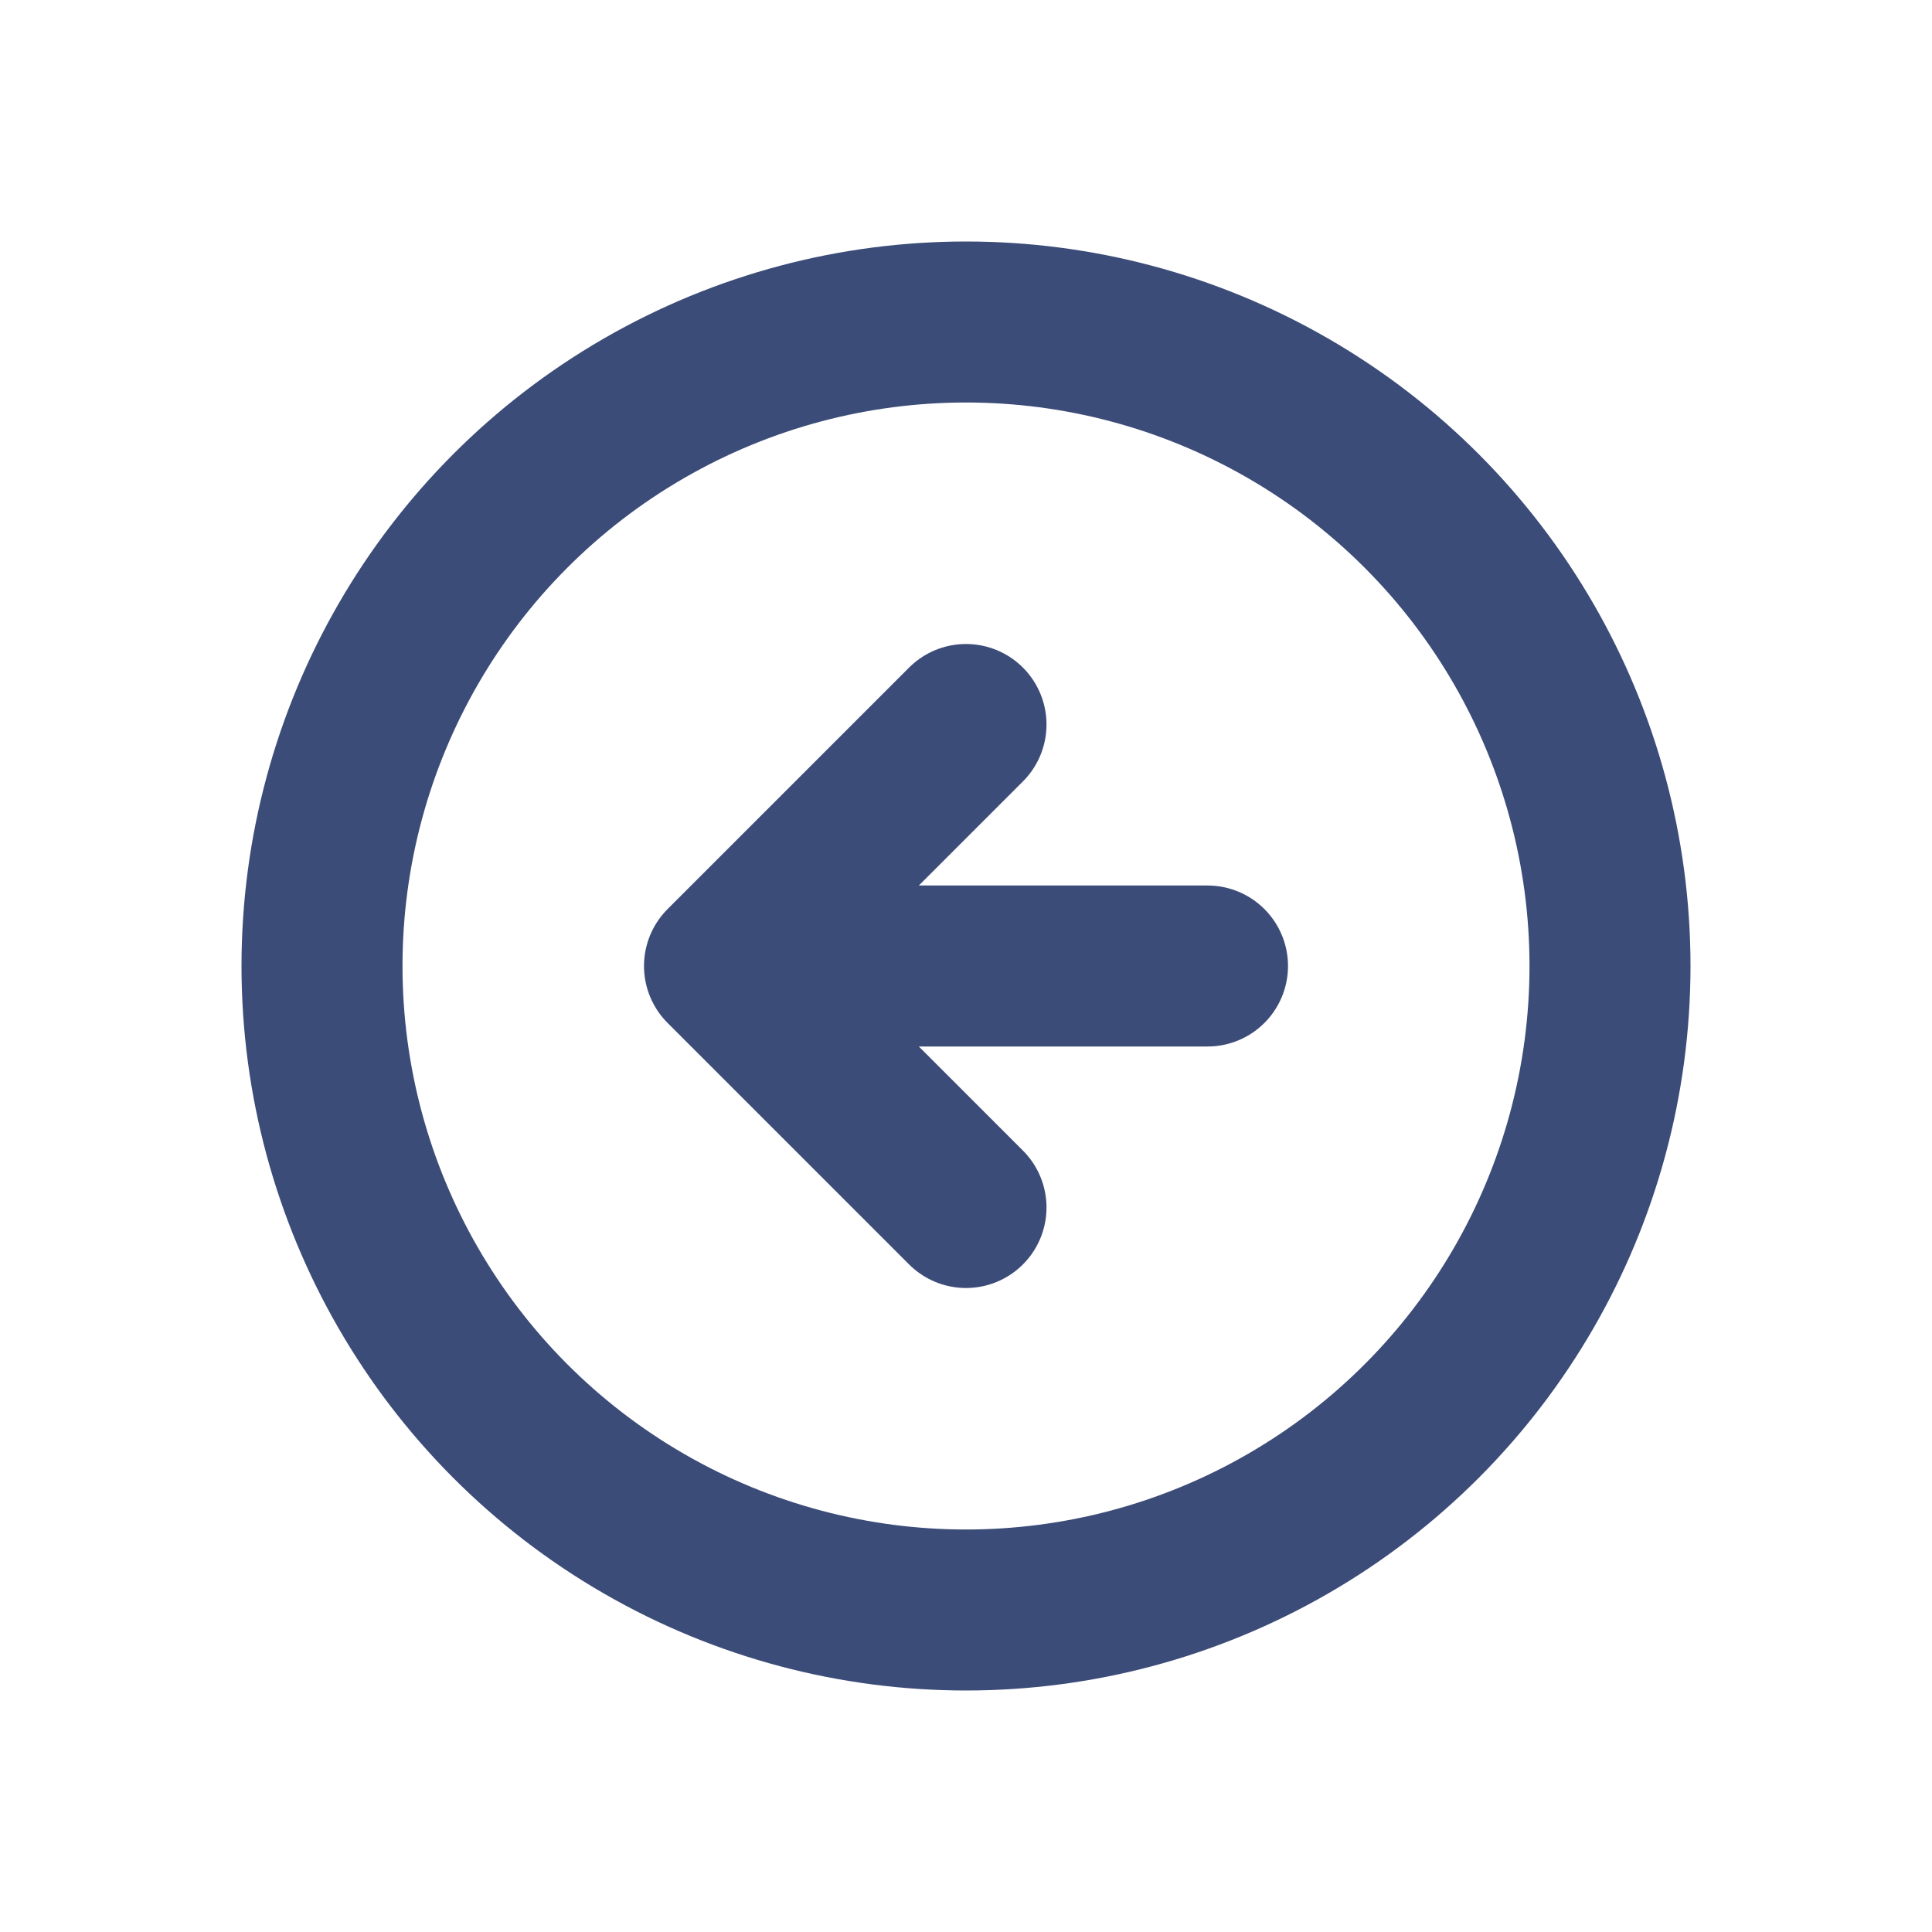 <svg width="24" height="24" fill="none" xmlns="http://www.w3.org/2000/svg"><circle cx="12" cy="12" r="8" stroke="#3C4C78" stroke-width="2" stroke-linecap="round" stroke-linejoin="round"/><path d="M12 9l-3 3 3 3M15 12h-5" stroke="#3C4C78" stroke-width="2" stroke-linecap="round" stroke-linejoin="round"/></svg>